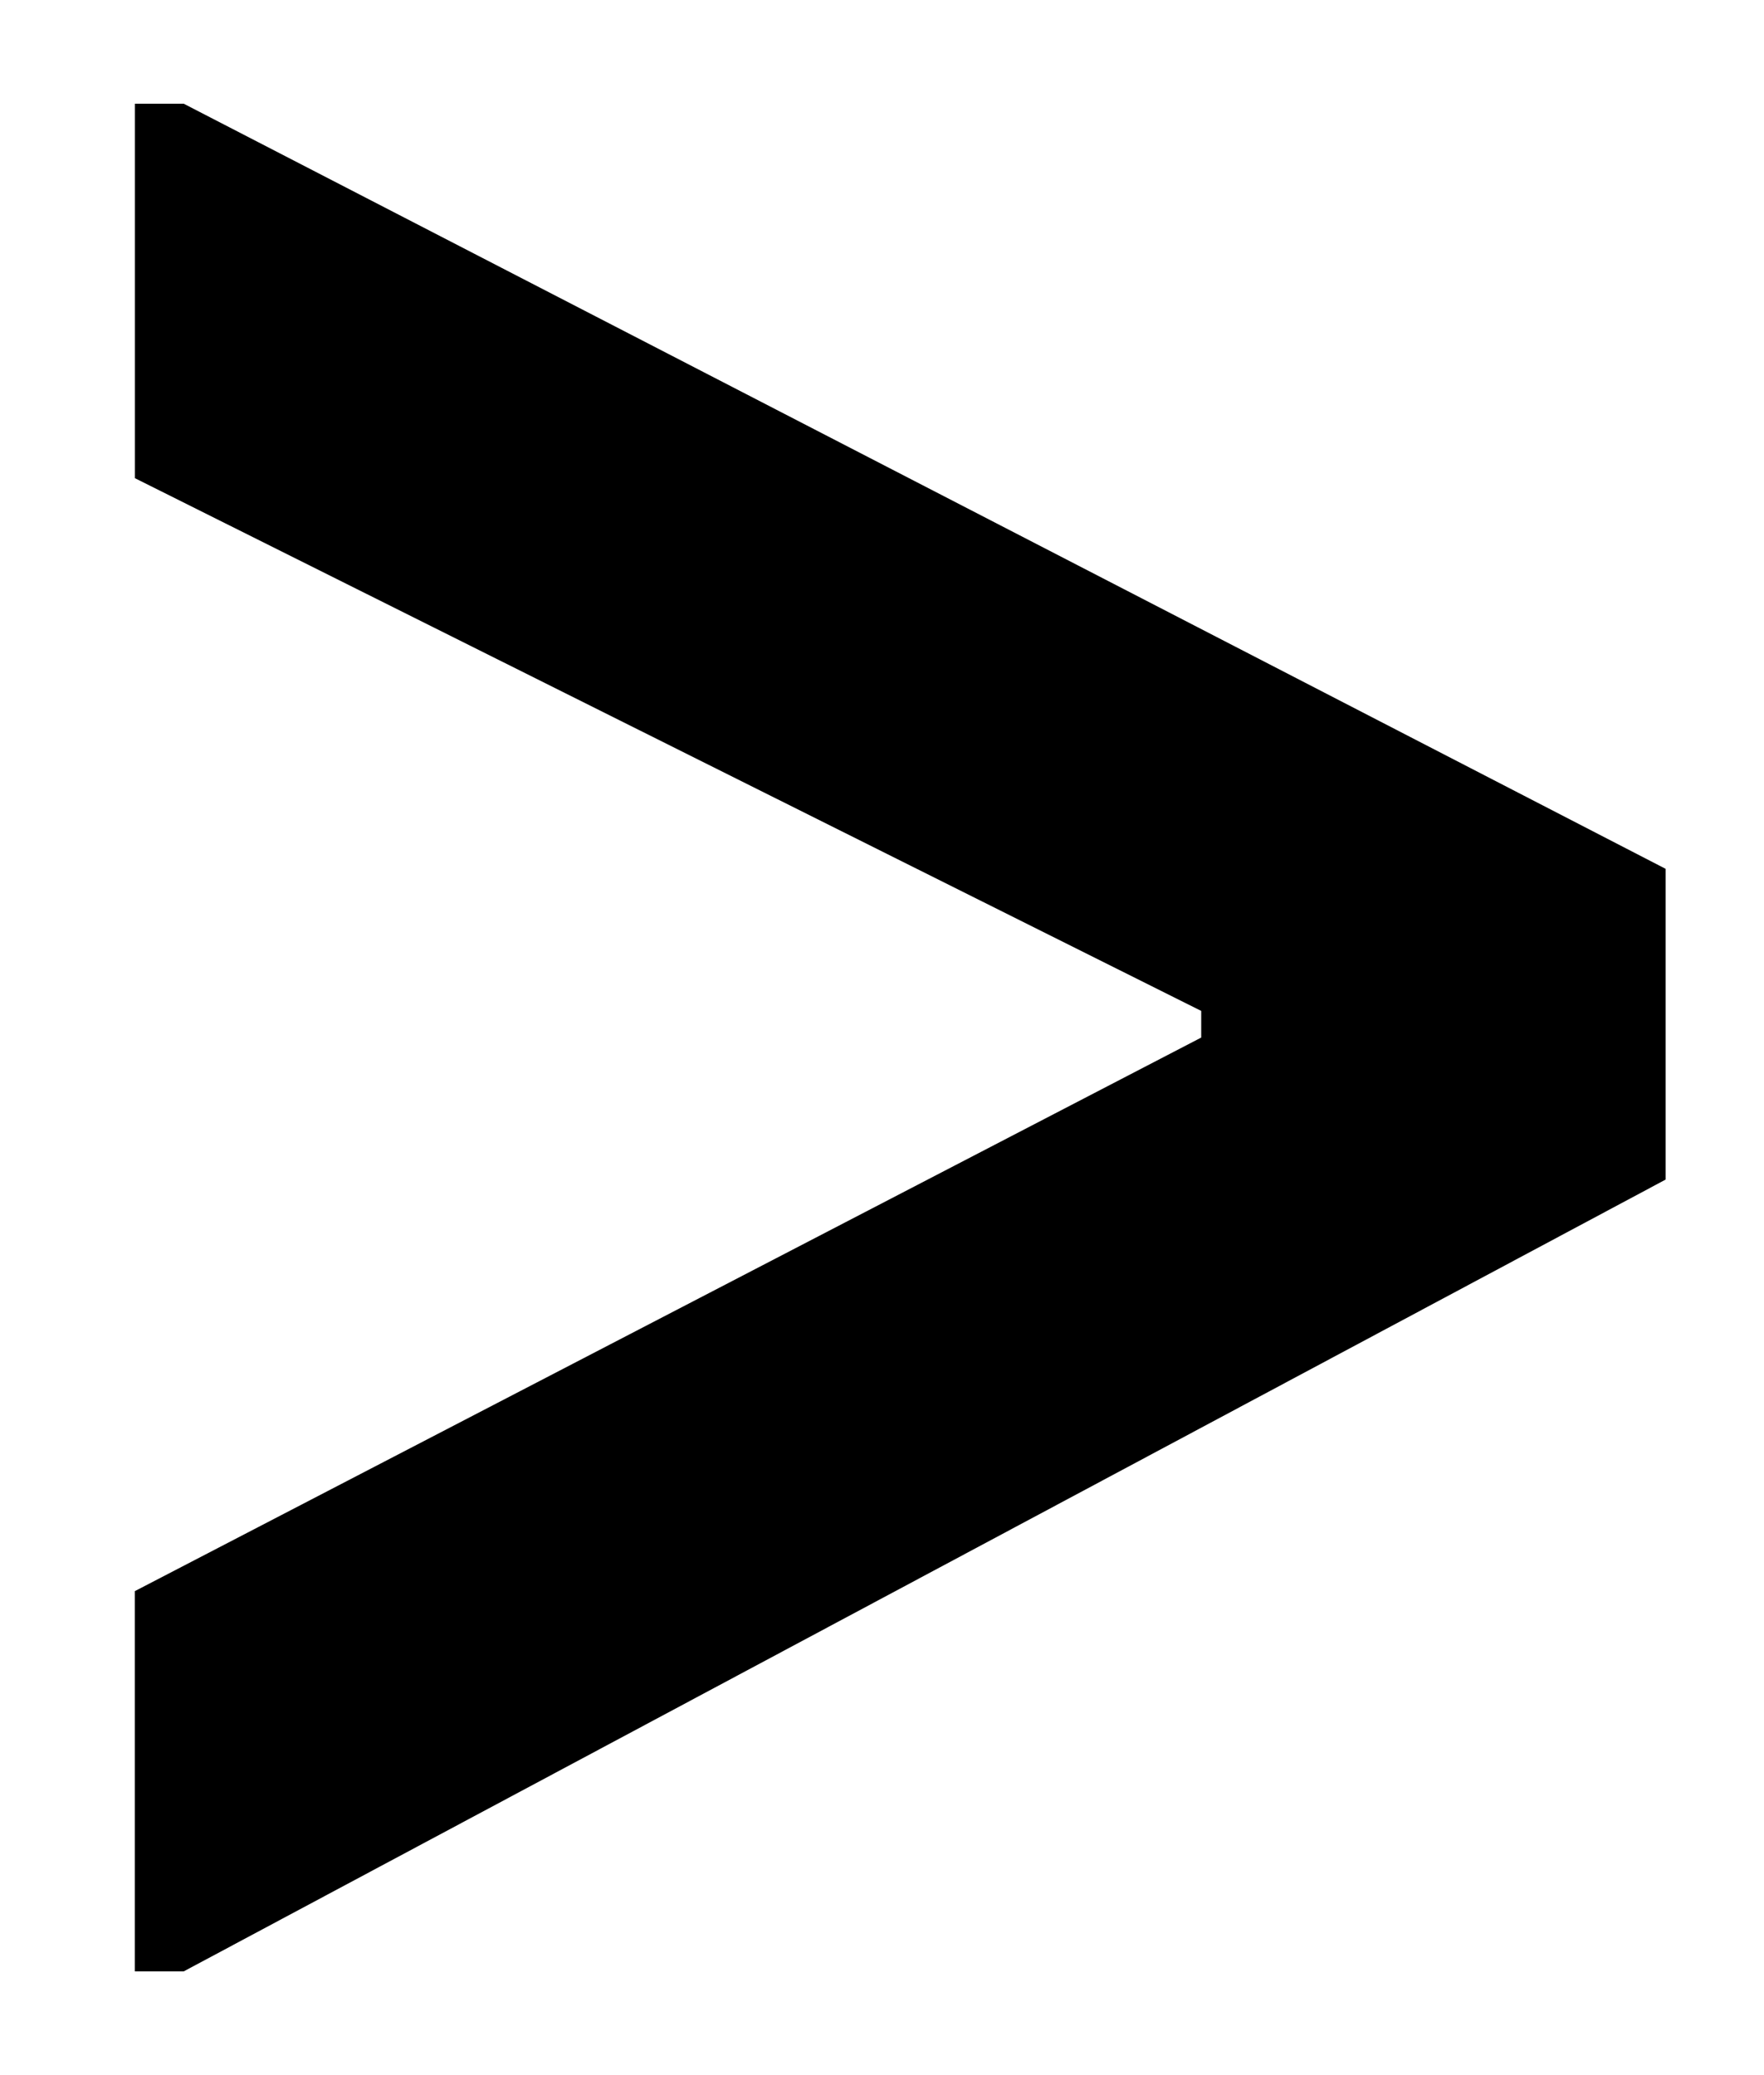 <svg viewBox="0 0 240.94 283.46" xmlns="http://www.w3.org/2000/svg" id="Ebene_1"><defs><style>.cls-1{fill:none;}</style></defs><rect height="283.46" width="240.94" y="0" class="cls-1"></rect><path d="M18.43,217.34l145.64-75.61v-3.64L18.43,65.32V14.17h6.67l202.4,104.51v42.45L25.09,269.29h-6.67v-51.95Z"></path></svg>